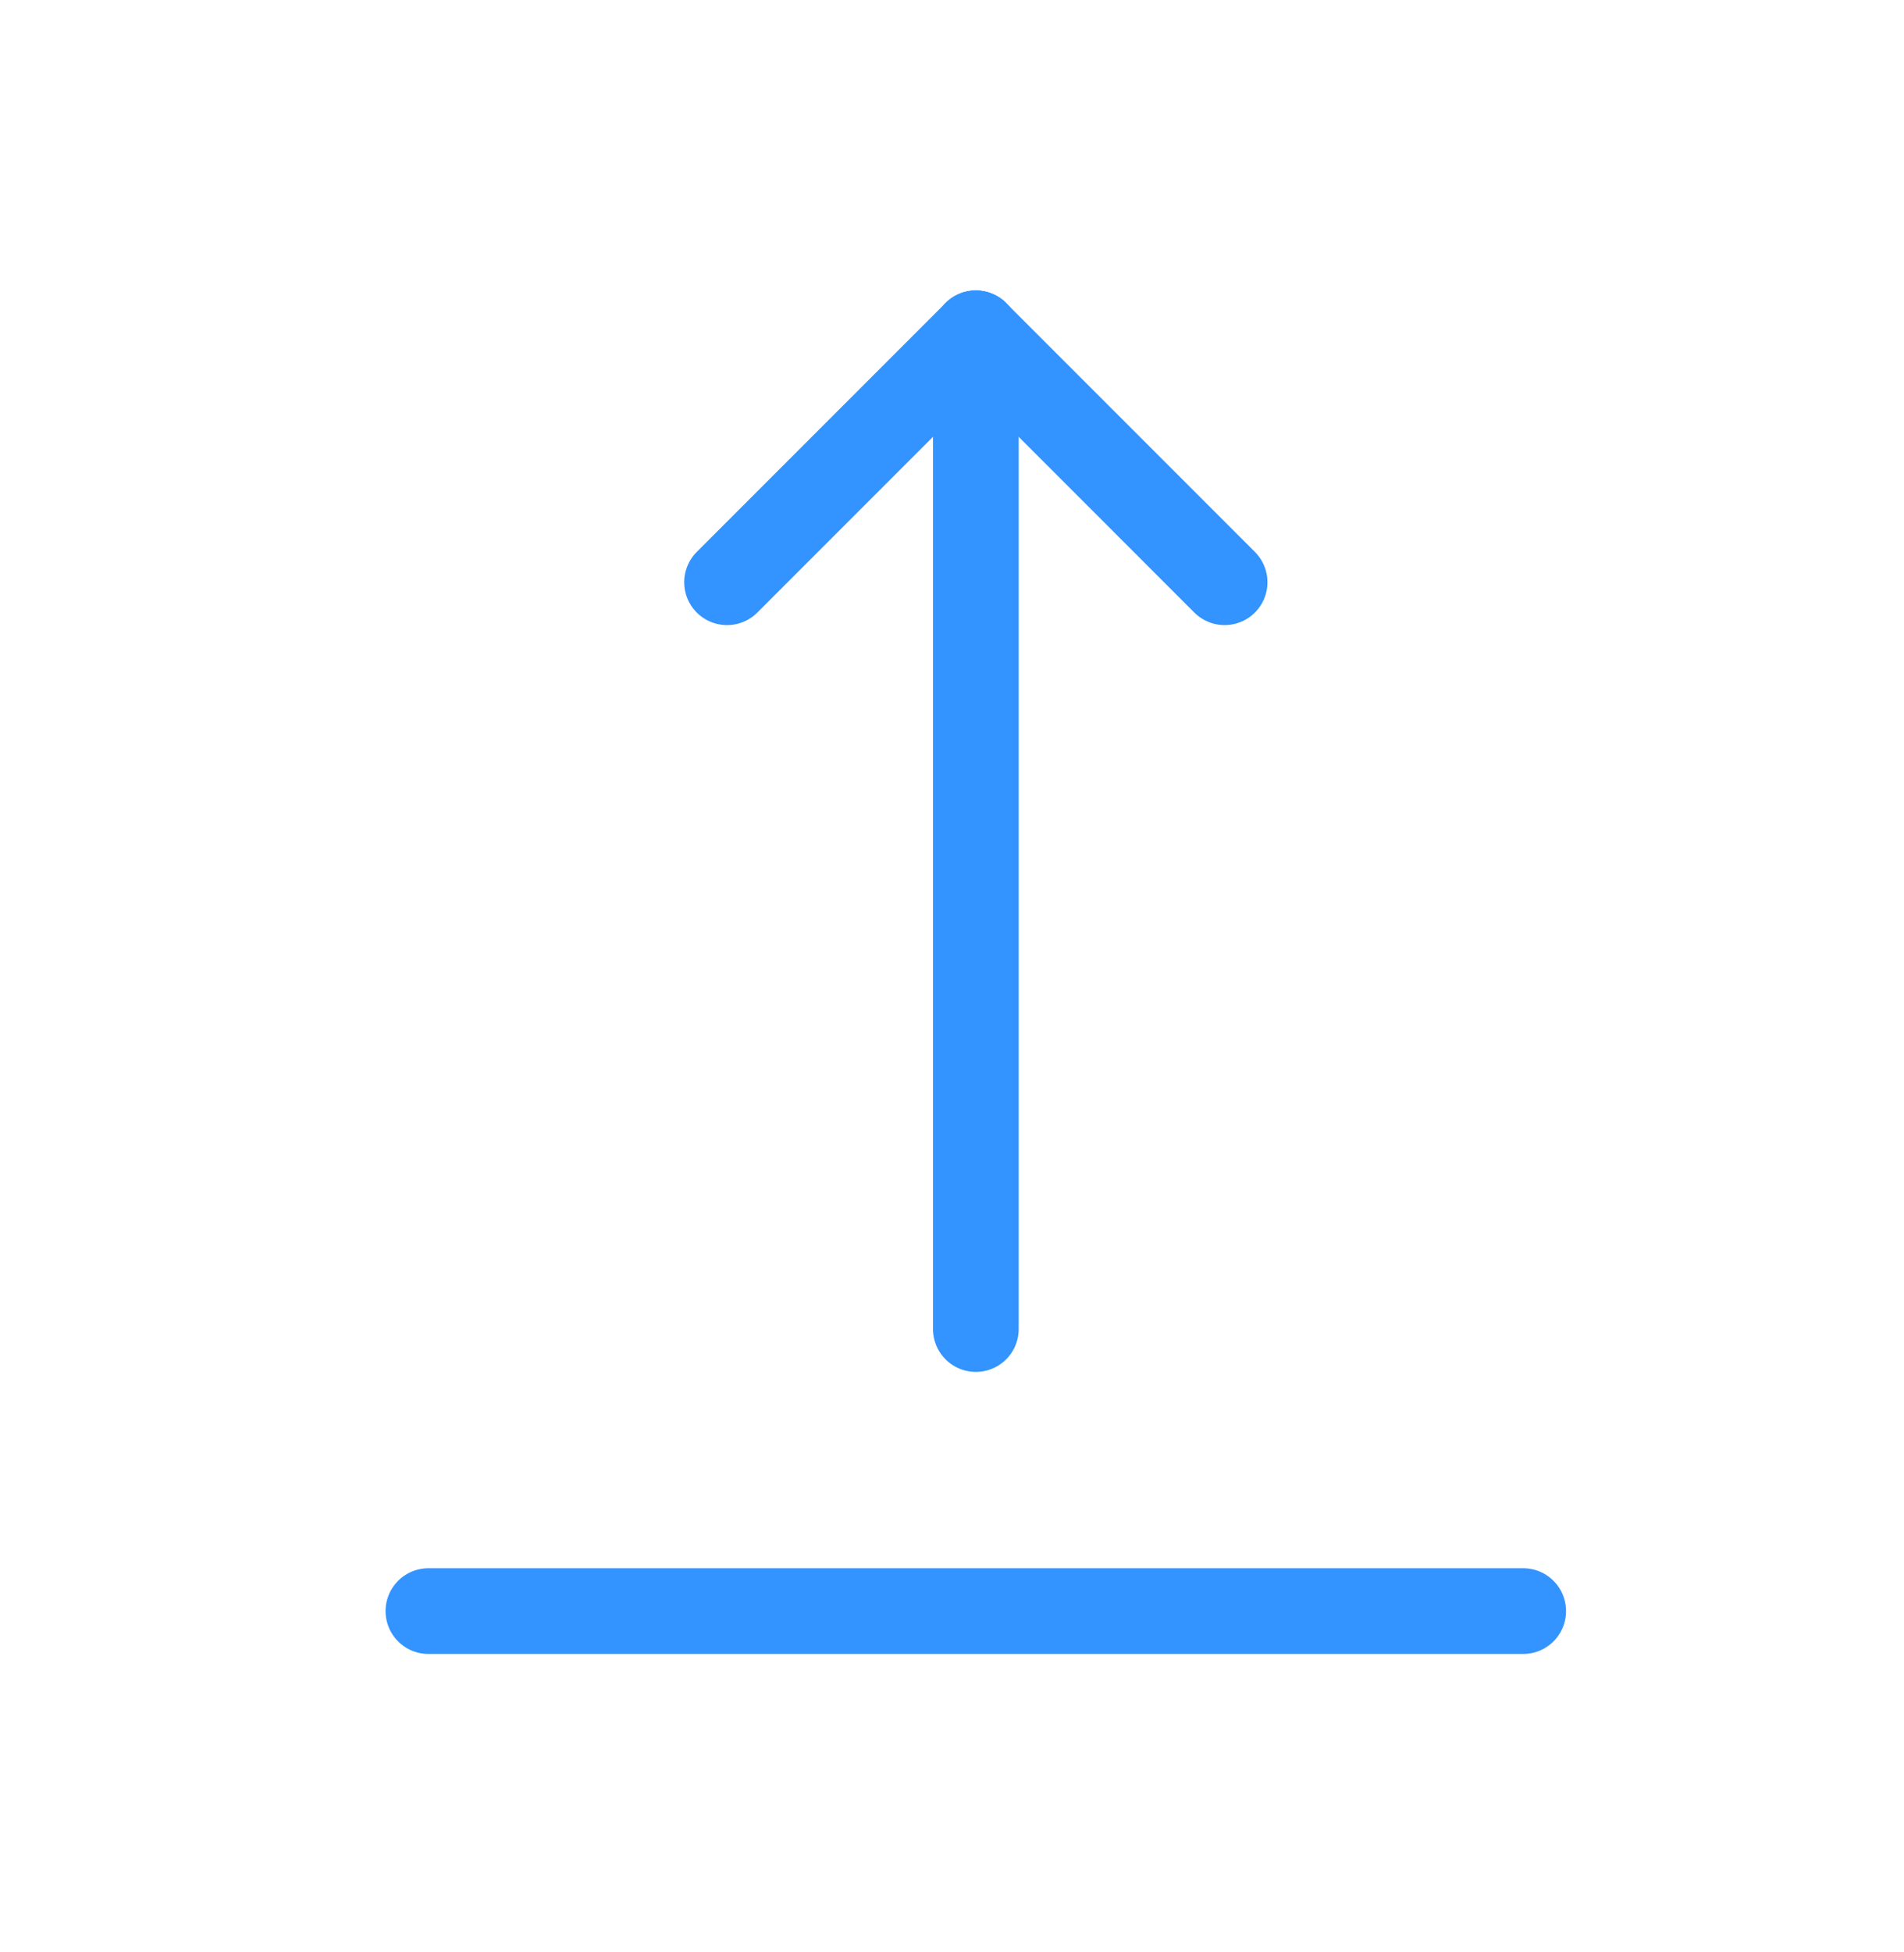 <svg width="40" height="41" viewBox="0 0 40 41" fill="none" xmlns="http://www.w3.org/2000/svg">
<path d="M9 33.833H32" stroke="#3393FF" stroke-width="1.8" stroke-miterlimit="1.831" stroke-linecap="round" stroke-linejoin="round"/>
<path d="M20.501 27.91L20.501 7.001" stroke="#3393FF" stroke-width="1.8" stroke-miterlimit="1.831" stroke-linecap="round" stroke-linejoin="round"/>
<path d="M15.274 12.227L20.501 7" stroke="#3393FF" stroke-width="1.8" stroke-miterlimit="1.831" stroke-linecap="round" stroke-linejoin="round"/>
<path d="M25.727 12.227L20.5 7" stroke="#3393FF" stroke-width="1.8" stroke-miterlimit="1.831" stroke-linecap="round" stroke-linejoin="round"/>
</svg>
